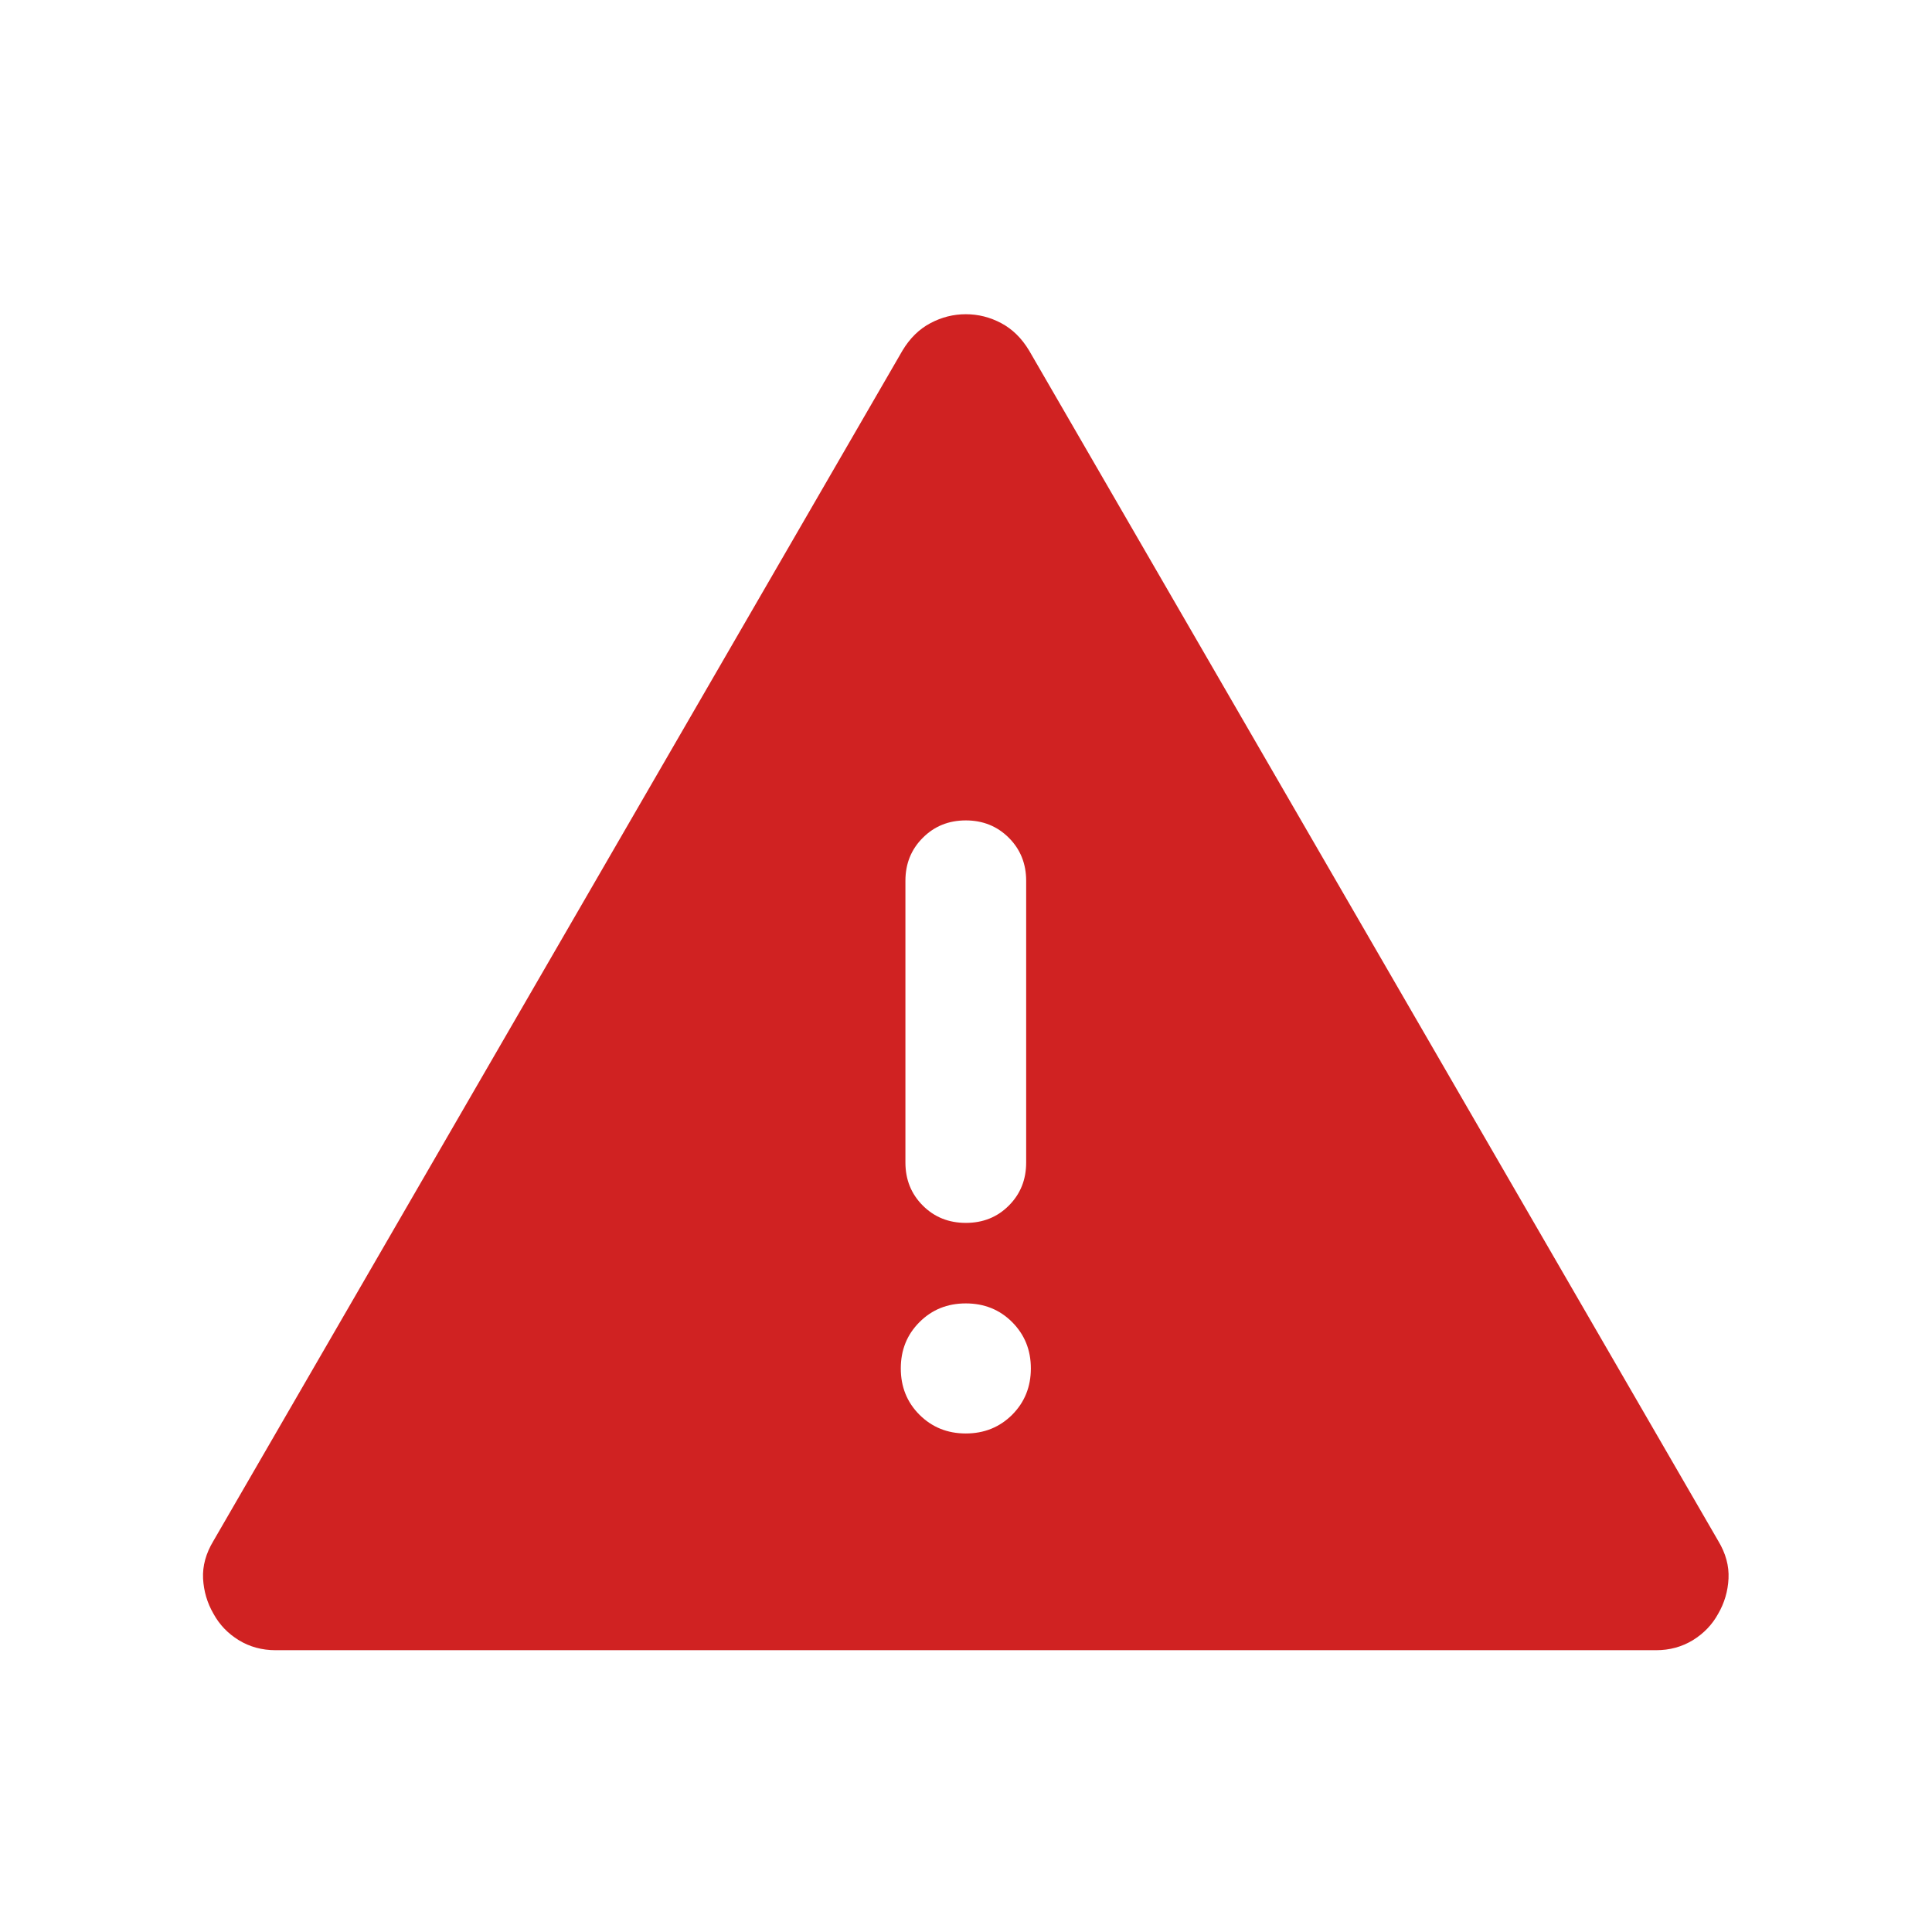 <svg xmlns="http://www.w3.org/2000/svg" width="28" height="28" viewBox="0 0 28 28" fill="none">
<mask id="mask0_85_1383" style="mask-type:alpha" maskUnits="userSpaceOnUse" x="0" y="0" width="28" height="28">
<rect width="28" height="28" fill="#D9D9D9"/>
</mask>
<g mask="url(#mask0_85_1383)">
<path d="M3.994 23.916C3.796 23.916 3.618 23.867 3.461 23.771C3.303 23.674 3.181 23.547 3.094 23.388C3.003 23.231 2.953 23.061 2.943 22.878C2.934 22.695 2.984 22.513 3.092 22.334L13.079 5.081C13.187 4.901 13.322 4.769 13.485 4.683C13.647 4.597 13.818 4.554 13.997 4.554C14.177 4.554 14.348 4.597 14.51 4.683C14.672 4.769 14.807 4.901 14.915 5.081L24.903 22.334C25.011 22.513 25.06 22.695 25.051 22.878C25.042 23.061 24.992 23.231 24.901 23.388C24.814 23.547 24.691 23.674 24.534 23.771C24.376 23.867 24.199 23.916 24.001 23.916H3.994ZM13.997 20.775C14.264 20.775 14.488 20.684 14.669 20.504C14.849 20.323 14.94 20.099 14.94 19.832C14.94 19.565 14.849 19.342 14.669 19.161C14.488 18.98 14.264 18.89 13.997 18.89C13.73 18.89 13.507 18.98 13.326 19.161C13.145 19.342 13.055 19.565 13.055 19.832C13.055 20.099 13.145 20.323 13.326 20.504C13.507 20.684 13.73 20.775 13.997 20.775ZM13.998 17.723C14.246 17.723 14.454 17.64 14.621 17.472C14.789 17.304 14.872 17.096 14.872 16.848V12.765C14.872 12.517 14.788 12.309 14.621 12.142C14.453 11.974 14.245 11.89 13.997 11.89C13.749 11.89 13.541 11.974 13.374 12.142C13.206 12.309 13.122 12.517 13.122 12.765V16.848C13.122 17.096 13.206 17.304 13.374 17.472C13.542 17.64 13.75 17.723 13.998 17.723Z" fill="#D02222"/>
</g>
</svg>
